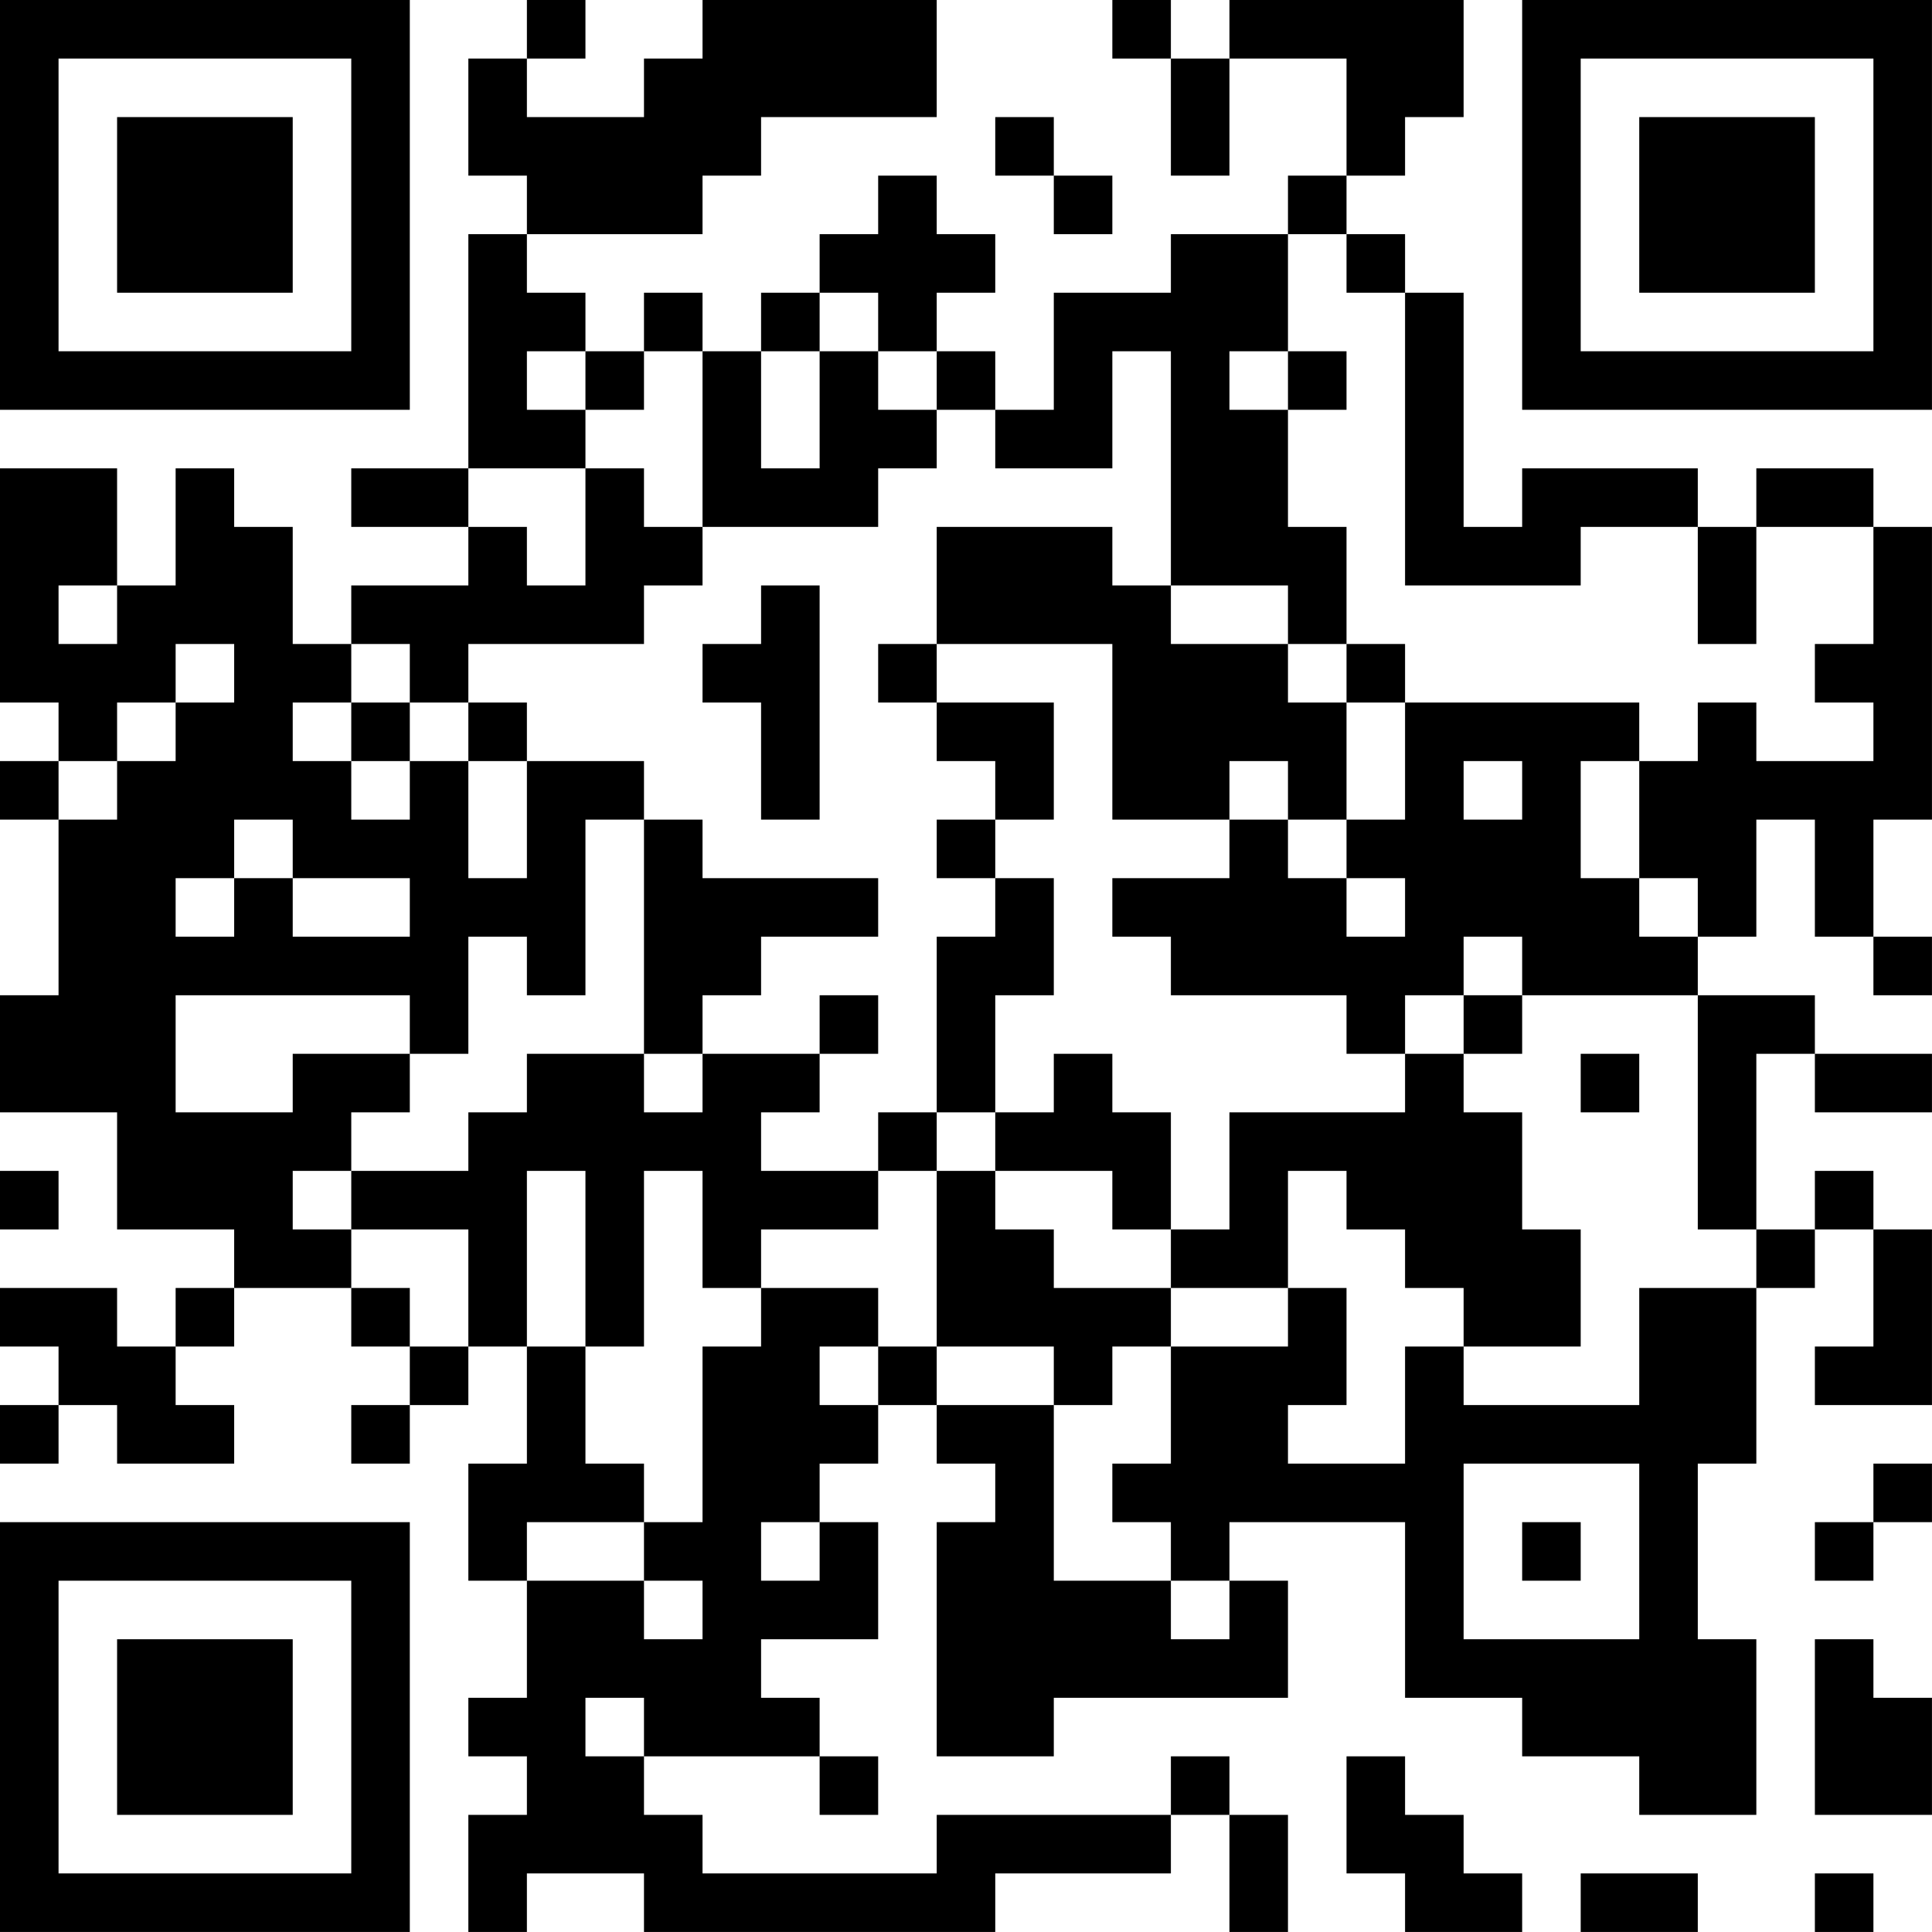 <?xml version="1.0" encoding="UTF-8"?>
<svg xmlns="http://www.w3.org/2000/svg" version="1.1" width="400" height="400" viewBox="0 0 400 400"><rect x="0" y="0" width="400" height="400" fill="#ffffff"/><g transform="scale(12.121)"><g transform="translate(0,0)"><path fill-rule="evenodd" d="M9 0L9 1L8 1L8 3L9 3L9 4L8 4L8 8L6 8L6 9L8 9L8 10L6 10L6 11L5 11L5 9L4 9L4 8L3 8L3 10L2 10L2 8L0 8L0 12L1 12L1 13L0 13L0 14L1 14L1 17L0 17L0 19L2 19L2 21L4 21L4 22L3 22L3 23L2 23L2 22L0 22L0 23L1 23L1 24L0 24L0 25L1 25L1 24L2 24L2 25L4 25L4 24L3 24L3 23L4 23L4 22L6 22L6 23L7 23L7 24L6 24L6 25L7 25L7 24L8 24L8 23L9 23L9 25L8 25L8 27L9 27L9 29L8 29L8 30L9 30L9 31L8 31L8 33L9 33L9 32L11 32L11 33L17 33L17 32L20 32L20 31L21 31L21 33L22 33L22 31L21 31L21 30L20 30L20 31L16 31L16 32L12 32L12 31L11 31L11 30L14 30L14 31L15 31L15 30L14 30L14 29L13 29L13 28L15 28L15 26L14 26L14 25L15 25L15 24L16 24L16 25L17 25L17 26L16 26L16 30L18 30L18 29L22 29L22 27L21 27L21 26L24 26L24 29L26 29L26 30L28 30L28 31L30 31L30 28L29 28L29 25L30 25L30 22L31 22L31 21L32 21L32 23L31 23L31 24L33 24L33 21L32 21L32 20L31 20L31 21L30 21L30 18L31 18L31 19L33 19L33 18L31 18L31 17L29 17L29 16L30 16L30 14L31 14L31 16L32 16L32 17L33 17L33 16L32 16L32 14L33 14L33 9L32 9L32 8L30 8L30 9L29 9L29 8L26 8L26 9L25 9L25 5L24 5L24 4L23 4L23 3L24 3L24 2L25 2L25 0L21 0L21 1L20 1L20 0L19 0L19 1L20 1L20 3L21 3L21 1L23 1L23 3L22 3L22 4L20 4L20 5L18 5L18 7L17 7L17 6L16 6L16 5L17 5L17 4L16 4L16 3L15 3L15 4L14 4L14 5L13 5L13 6L12 6L12 5L11 5L11 6L10 6L10 5L9 5L9 4L12 4L12 3L13 3L13 2L16 2L16 0L12 0L12 1L11 1L11 2L9 2L9 1L10 1L10 0ZM17 2L17 3L18 3L18 4L19 4L19 3L18 3L18 2ZM22 4L22 6L21 6L21 7L22 7L22 9L23 9L23 11L22 11L22 10L20 10L20 6L19 6L19 8L17 8L17 7L16 7L16 6L15 6L15 5L14 5L14 6L13 6L13 8L14 8L14 6L15 6L15 7L16 7L16 8L15 8L15 9L12 9L12 6L11 6L11 7L10 7L10 6L9 6L9 7L10 7L10 8L8 8L8 9L9 9L9 10L10 10L10 8L11 8L11 9L12 9L12 10L11 10L11 11L8 11L8 12L7 12L7 11L6 11L6 12L5 12L5 13L6 13L6 14L7 14L7 13L8 13L8 15L9 15L9 13L11 13L11 14L10 14L10 17L9 17L9 16L8 16L8 18L7 18L7 17L3 17L3 19L5 19L5 18L7 18L7 19L6 19L6 20L5 20L5 21L6 21L6 22L7 22L7 23L8 23L8 21L6 21L6 20L8 20L8 19L9 19L9 18L11 18L11 19L12 19L12 18L14 18L14 19L13 19L13 20L15 20L15 21L13 21L13 22L12 22L12 20L11 20L11 23L10 23L10 20L9 20L9 23L10 23L10 25L11 25L11 26L9 26L9 27L11 27L11 28L12 28L12 27L11 27L11 26L12 26L12 23L13 23L13 22L15 22L15 23L14 23L14 24L15 24L15 23L16 23L16 24L18 24L18 27L20 27L20 28L21 28L21 27L20 27L20 26L19 26L19 25L20 25L20 23L22 23L22 22L23 22L23 24L22 24L22 25L24 25L24 23L25 23L25 24L28 24L28 22L30 22L30 21L29 21L29 17L26 17L26 16L25 16L25 17L24 17L24 18L23 18L23 17L20 17L20 16L19 16L19 15L21 15L21 14L22 14L22 15L23 15L23 16L24 16L24 15L23 15L23 14L24 14L24 12L28 12L28 13L27 13L27 15L28 15L28 16L29 16L29 15L28 15L28 13L29 13L29 12L30 12L30 13L32 13L32 12L31 12L31 11L32 11L32 9L30 9L30 11L29 11L29 9L27 9L27 10L24 10L24 5L23 5L23 4ZM22 6L22 7L23 7L23 6ZM16 9L16 11L15 11L15 12L16 12L16 13L17 13L17 14L16 14L16 15L17 15L17 16L16 16L16 19L15 19L15 20L16 20L16 23L18 23L18 24L19 24L19 23L20 23L20 22L22 22L22 20L23 20L23 21L24 21L24 22L25 22L25 23L27 23L27 21L26 21L26 19L25 19L25 18L26 18L26 17L25 17L25 18L24 18L24 19L21 19L21 21L20 21L20 19L19 19L19 18L18 18L18 19L17 19L17 17L18 17L18 15L17 15L17 14L18 14L18 12L16 12L16 11L19 11L19 14L21 14L21 13L22 13L22 14L23 14L23 12L24 12L24 11L23 11L23 12L22 12L22 11L20 11L20 10L19 10L19 9ZM1 10L1 11L2 11L2 10ZM13 10L13 11L12 11L12 12L13 12L13 14L14 14L14 10ZM3 11L3 12L2 12L2 13L1 13L1 14L2 14L2 13L3 13L3 12L4 12L4 11ZM6 12L6 13L7 13L7 12ZM8 12L8 13L9 13L9 12ZM25 13L25 14L26 14L26 13ZM4 14L4 15L3 15L3 16L4 16L4 15L5 15L5 16L7 16L7 15L5 15L5 14ZM11 14L11 18L12 18L12 17L13 17L13 16L15 16L15 15L12 15L12 14ZM14 17L14 18L15 18L15 17ZM27 18L27 19L28 19L28 18ZM16 19L16 20L17 20L17 21L18 21L18 22L20 22L20 21L19 21L19 20L17 20L17 19ZM0 20L0 21L1 21L1 20ZM25 25L25 28L28 28L28 25ZM32 25L32 26L31 26L31 27L32 27L32 26L33 26L33 25ZM13 26L13 27L14 27L14 26ZM26 26L26 27L27 27L27 26ZM31 28L31 31L33 31L33 29L32 29L32 28ZM10 29L10 30L11 30L11 29ZM23 30L23 32L24 32L24 33L26 33L26 32L25 32L25 31L24 31L24 30ZM27 32L27 33L29 33L29 32ZM31 32L31 33L32 33L32 32ZM0 0L0 7L7 7L7 0ZM1 1L1 6L6 6L6 1ZM2 2L2 5L5 5L5 2ZM26 0L26 7L33 7L33 0ZM27 1L27 6L32 6L32 1ZM28 2L28 5L31 5L31 2ZM0 26L0 33L7 33L7 26ZM1 27L1 32L6 32L6 27ZM2 28L2 31L5 31L5 28Z" fill="#000000"/></g></g></svg>

